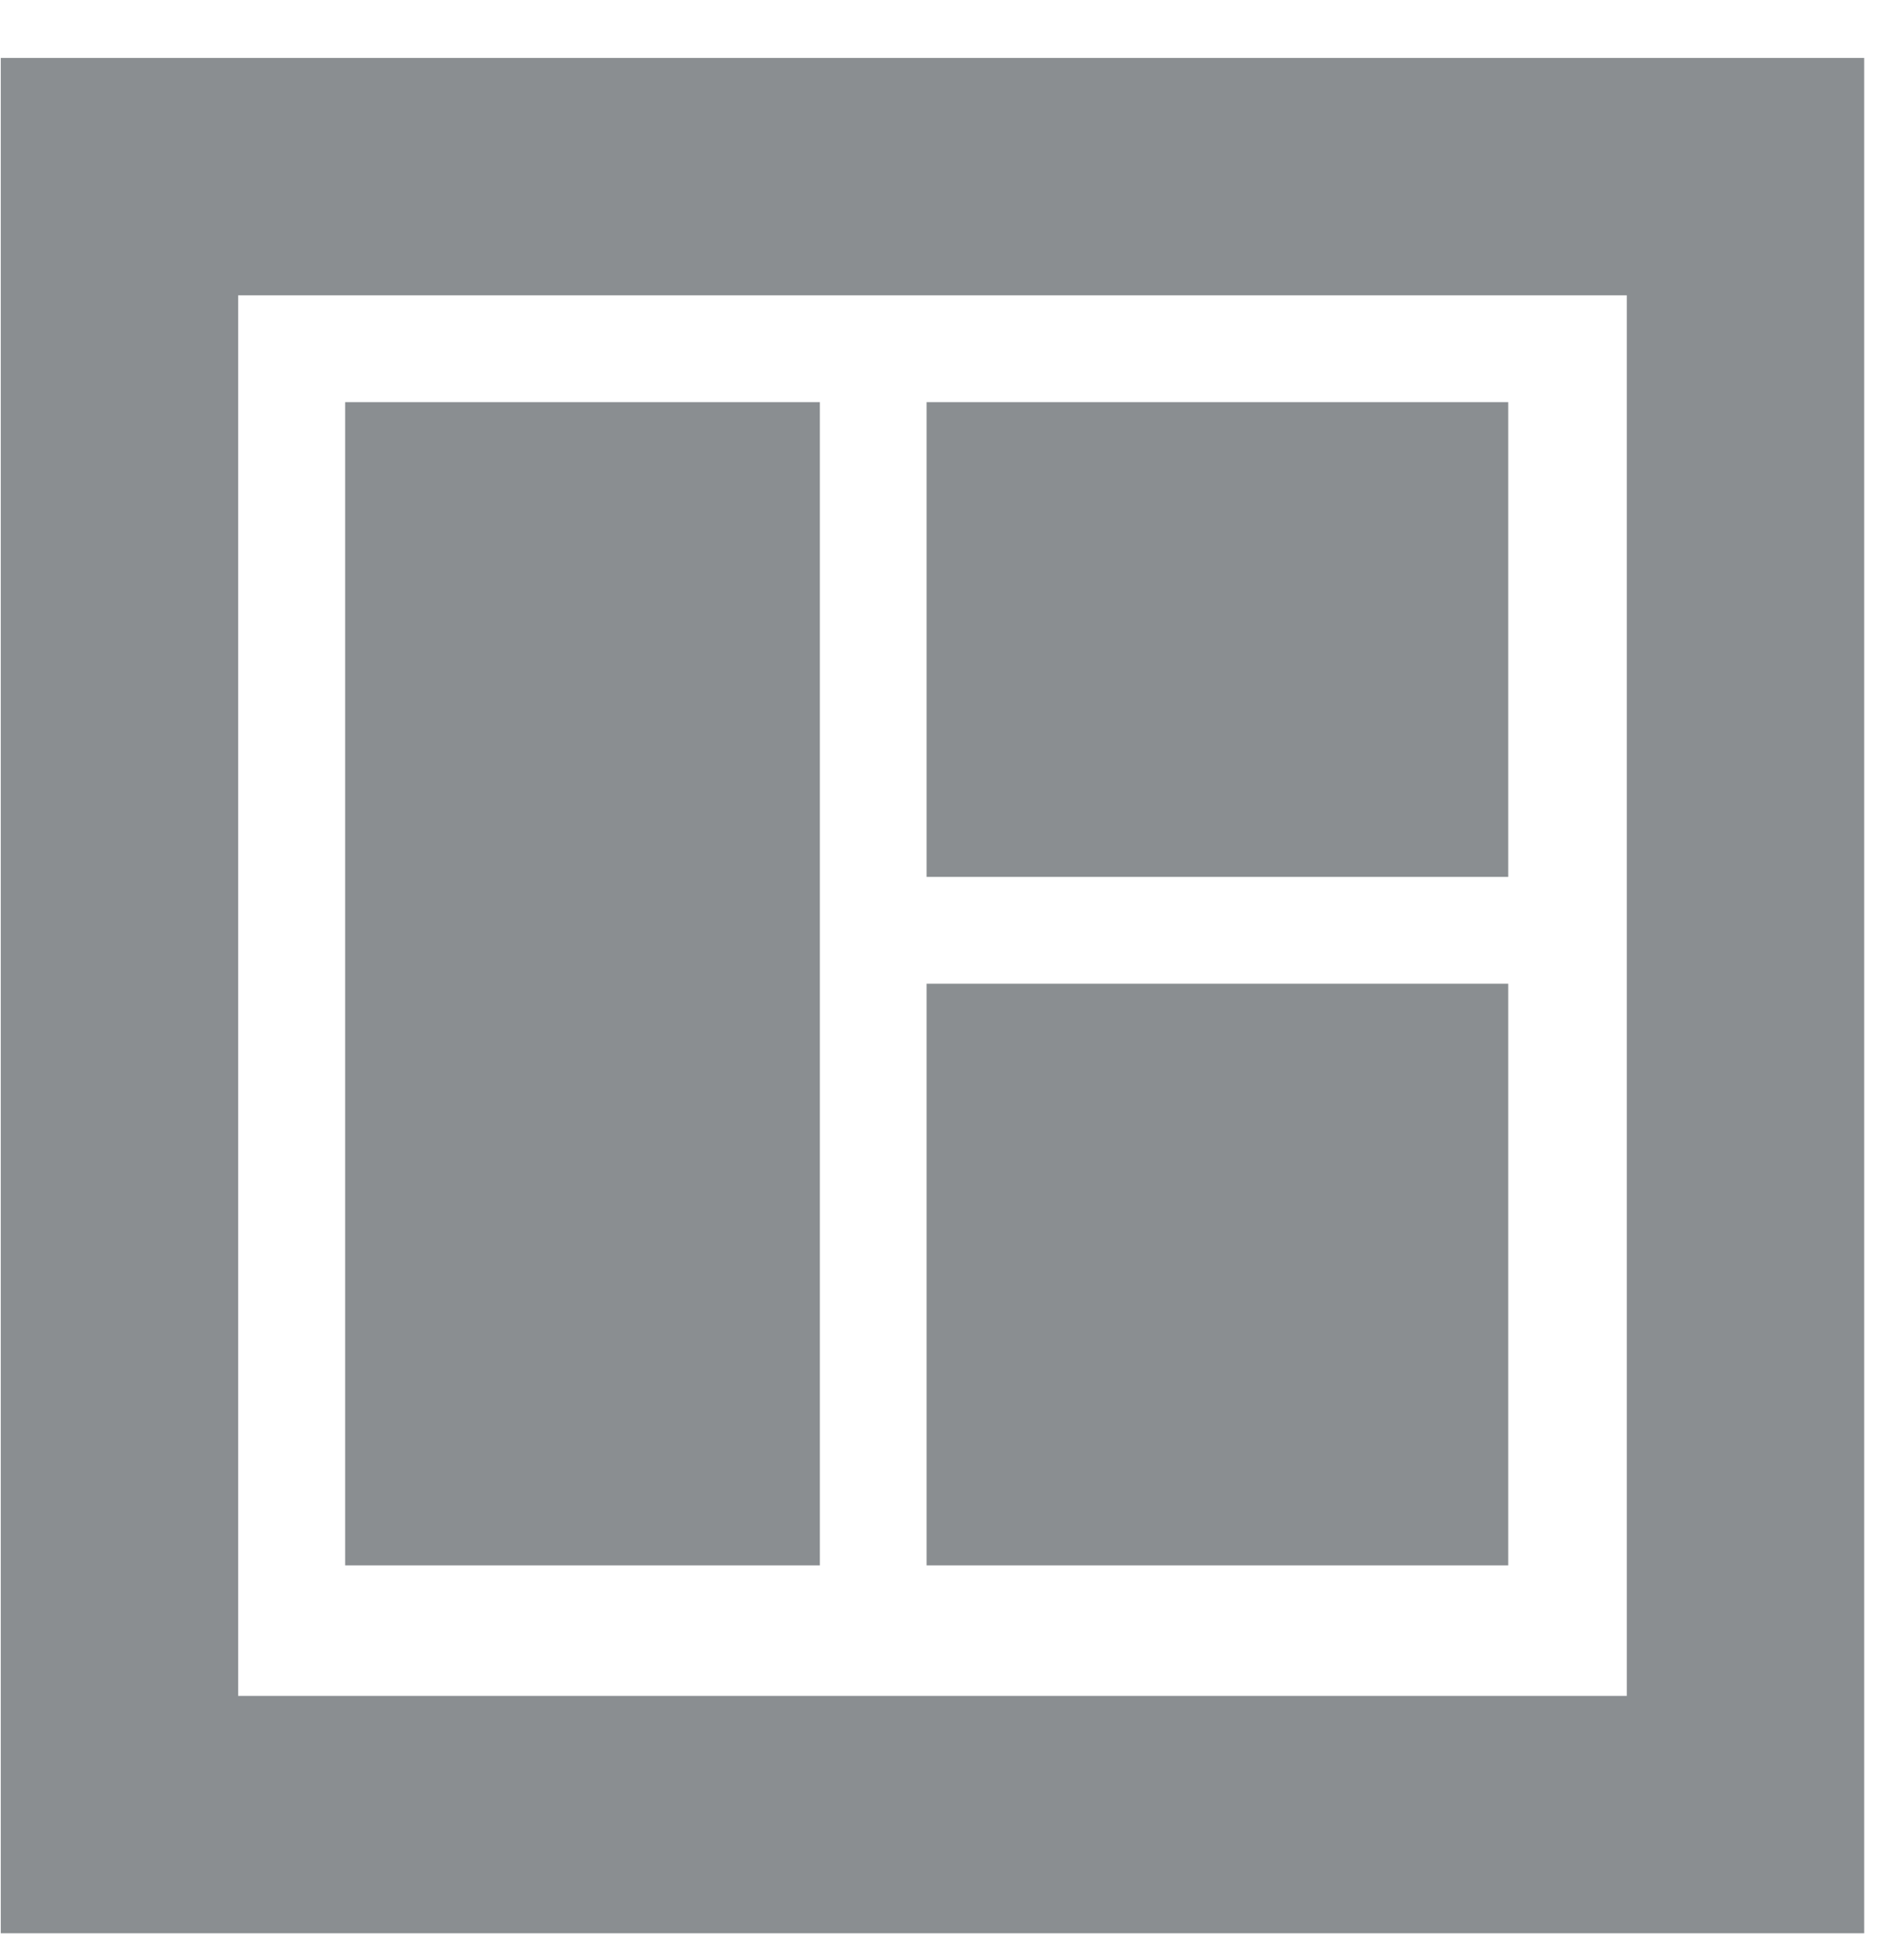 <svg width="23" height="24" viewBox="0 0 23 24" fill="none"
  xmlns="http://www.w3.org/2000/svg">
  <rect x="1.463" y="2.163" width="19.914" height="20.059" stroke="#8A8E91" stroke-width="2.907"/>
  <rect x="4.227" y="4.925" width="5.814" height="14.245" fill="#8A8E91"/>
  <rect x="11.348" y="4.925" width="7.123" height="5.814" fill="#8A8E91"/>
  <rect x="11.348" y="12.047" width="7.123" height="7.123" fill="#8A8E91"/>
</svg>
